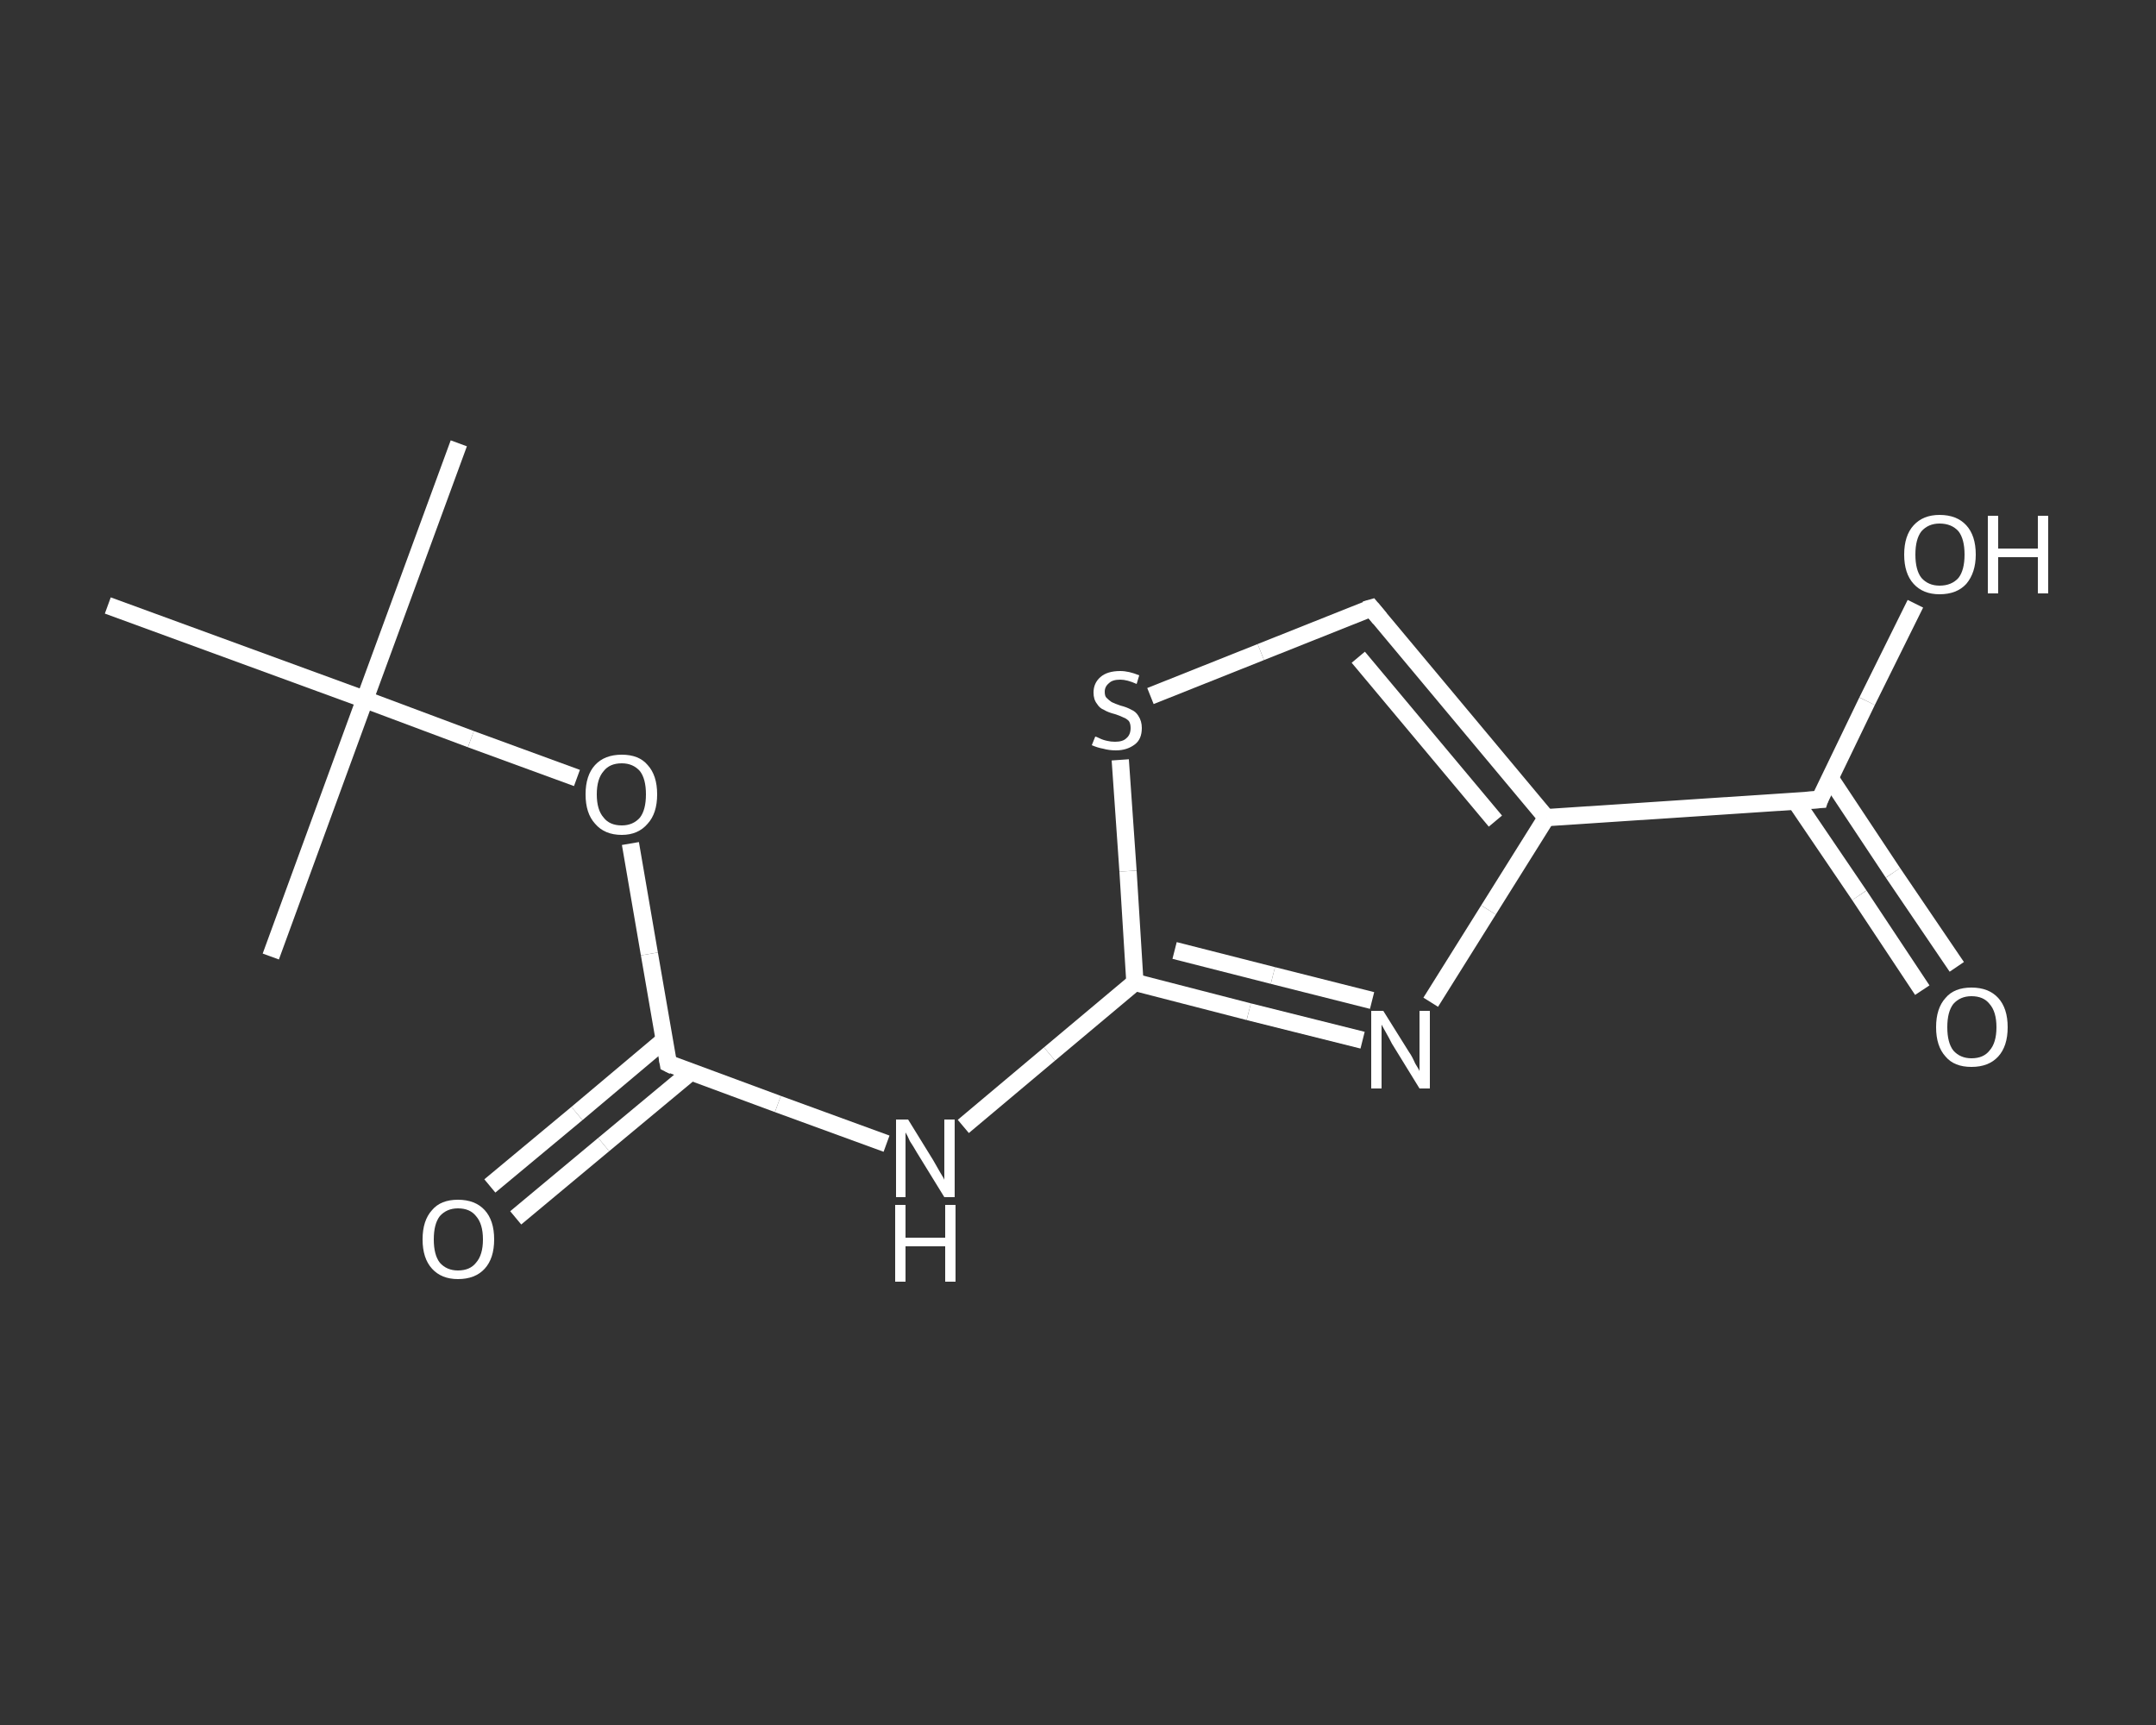 <?xml version='1.0' encoding='iso-8859-1'?>
<svg version='1.1' baseProfile='full'
              xmlns='http://www.w3.org/2000/svg'
                      xmlns:rdkit='http://www.rdkit.org/xml'
                      xmlns:xlink='http://www.w3.org/1999/xlink'
                  xml:space='preserve'
width='250px' height='200px' viewBox='0 0 250 200'>
<rect x="0" y="0" width="250" height="200" fill="#333333" stroke="none"/>
<!-- END OF HEADER -->
<rect style='opacity:1.0;fill:transparent;stroke:none' width='250.0' height='200.0' x='0.0' y='0.0'> </rect>
<path class='bond-0 atom-0 atom-1' d='M 53.2,51.4 L 42.3,81.1' style='fill:none;fill-rule:evenodd;stroke:#FFFFFF;stroke-width:2.0px;stroke-linecap:butt;stroke-linejoin:miter;stroke-opacity:1' />
<path class='bond-1 atom-1 atom-2' d='M 42.3,81.1 L 31.4,110.9' style='fill:none;fill-rule:evenodd;stroke:#FFFFFF;stroke-width:2.0px;stroke-linecap:butt;stroke-linejoin:miter;stroke-opacity:1' />
<path class='bond-2 atom-1 atom-3' d='M 42.3,81.1 L 12.5,70.2' style='fill:none;fill-rule:evenodd;stroke:#FFFFFF;stroke-width:2.0px;stroke-linecap:butt;stroke-linejoin:miter;stroke-opacity:1' />
<path class='bond-3 atom-1 atom-4' d='M 42.3,81.1 L 54.6,85.7' style='fill:none;fill-rule:evenodd;stroke:#FFFFFF;stroke-width:2.0px;stroke-linecap:butt;stroke-linejoin:miter;stroke-opacity:1' />
<path class='bond-3 atom-1 atom-4' d='M 54.6,85.7 L 66.9,90.2' style='fill:none;fill-rule:evenodd;stroke:#FFFFFF;stroke-width:2.0px;stroke-linecap:butt;stroke-linejoin:miter;stroke-opacity:1' />
<path class='bond-4 atom-4 atom-5' d='M 73.1,97.8 L 75.3,110.6' style='fill:none;fill-rule:evenodd;stroke:#FFFFFF;stroke-width:2.0px;stroke-linecap:butt;stroke-linejoin:miter;stroke-opacity:1' />
<path class='bond-4 atom-4 atom-5' d='M 75.3,110.6 L 77.5,123.3' style='fill:none;fill-rule:evenodd;stroke:#FFFFFF;stroke-width:2.0px;stroke-linecap:butt;stroke-linejoin:miter;stroke-opacity:1' />
<path class='bond-5 atom-5 atom-6' d='M 77.0,120.6 L 66.9,129.1' style='fill:none;fill-rule:evenodd;stroke:#FFFFFF;stroke-width:2.0px;stroke-linecap:butt;stroke-linejoin:miter;stroke-opacity:1' />
<path class='bond-5 atom-5 atom-6' d='M 66.9,129.1 L 56.8,137.5' style='fill:none;fill-rule:evenodd;stroke:#FFFFFF;stroke-width:2.0px;stroke-linecap:butt;stroke-linejoin:miter;stroke-opacity:1' />
<path class='bond-5 atom-5 atom-6' d='M 80.1,124.3 L 70.0,132.7' style='fill:none;fill-rule:evenodd;stroke:#FFFFFF;stroke-width:2.0px;stroke-linecap:butt;stroke-linejoin:miter;stroke-opacity:1' />
<path class='bond-5 atom-5 atom-6' d='M 70.0,132.7 L 59.8,141.2' style='fill:none;fill-rule:evenodd;stroke:#FFFFFF;stroke-width:2.0px;stroke-linecap:butt;stroke-linejoin:miter;stroke-opacity:1' />
<path class='bond-6 atom-5 atom-7' d='M 77.5,123.3 L 90.2,128.0' style='fill:none;fill-rule:evenodd;stroke:#FFFFFF;stroke-width:2.0px;stroke-linecap:butt;stroke-linejoin:miter;stroke-opacity:1' />
<path class='bond-6 atom-5 atom-7' d='M 90.2,128.0 L 102.8,132.6' style='fill:none;fill-rule:evenodd;stroke:#FFFFFF;stroke-width:2.0px;stroke-linecap:butt;stroke-linejoin:miter;stroke-opacity:1' />
<path class='bond-7 atom-7 atom-8' d='M 111.7,130.6 L 121.7,122.2' style='fill:none;fill-rule:evenodd;stroke:#FFFFFF;stroke-width:2.0px;stroke-linecap:butt;stroke-linejoin:miter;stroke-opacity:1' />
<path class='bond-7 atom-7 atom-8' d='M 121.7,122.2 L 131.6,113.9' style='fill:none;fill-rule:evenodd;stroke:#FFFFFF;stroke-width:2.0px;stroke-linecap:butt;stroke-linejoin:miter;stroke-opacity:1' />
<path class='bond-8 atom-8 atom-9' d='M 131.6,113.9 L 144.8,117.3' style='fill:none;fill-rule:evenodd;stroke:#FFFFFF;stroke-width:2.0px;stroke-linecap:butt;stroke-linejoin:miter;stroke-opacity:1' />
<path class='bond-8 atom-8 atom-9' d='M 144.8,117.3 L 158.0,120.6' style='fill:none;fill-rule:evenodd;stroke:#FFFFFF;stroke-width:2.0px;stroke-linecap:butt;stroke-linejoin:miter;stroke-opacity:1' />
<path class='bond-8 atom-8 atom-9' d='M 136.2,110.2 L 147.6,113.1' style='fill:none;fill-rule:evenodd;stroke:#FFFFFF;stroke-width:2.0px;stroke-linecap:butt;stroke-linejoin:miter;stroke-opacity:1' />
<path class='bond-8 atom-8 atom-9' d='M 147.6,113.1 L 159.1,116.0' style='fill:none;fill-rule:evenodd;stroke:#FFFFFF;stroke-width:2.0px;stroke-linecap:butt;stroke-linejoin:miter;stroke-opacity:1' />
<path class='bond-9 atom-9 atom-10' d='M 165.9,116.2 L 172.6,105.5' style='fill:none;fill-rule:evenodd;stroke:#FFFFFF;stroke-width:2.0px;stroke-linecap:butt;stroke-linejoin:miter;stroke-opacity:1' />
<path class='bond-9 atom-9 atom-10' d='M 172.6,105.5 L 179.3,94.8' style='fill:none;fill-rule:evenodd;stroke:#FFFFFF;stroke-width:2.0px;stroke-linecap:butt;stroke-linejoin:miter;stroke-opacity:1' />
<path class='bond-10 atom-10 atom-11' d='M 179.3,94.8 L 211.0,92.7' style='fill:none;fill-rule:evenodd;stroke:#FFFFFF;stroke-width:2.0px;stroke-linecap:butt;stroke-linejoin:miter;stroke-opacity:1' />
<path class='bond-11 atom-11 atom-12' d='M 208.2,92.9 L 215.6,103.8' style='fill:none;fill-rule:evenodd;stroke:#FFFFFF;stroke-width:2.0px;stroke-linecap:butt;stroke-linejoin:miter;stroke-opacity:1' />
<path class='bond-11 atom-11 atom-12' d='M 215.6,103.8 L 222.9,114.8' style='fill:none;fill-rule:evenodd;stroke:#FFFFFF;stroke-width:2.0px;stroke-linecap:butt;stroke-linejoin:miter;stroke-opacity:1' />
<path class='bond-11 atom-11 atom-12' d='M 212.2,90.2 L 219.5,101.2' style='fill:none;fill-rule:evenodd;stroke:#FFFFFF;stroke-width:2.0px;stroke-linecap:butt;stroke-linejoin:miter;stroke-opacity:1' />
<path class='bond-11 atom-11 atom-12' d='M 219.5,101.2 L 226.9,112.1' style='fill:none;fill-rule:evenodd;stroke:#FFFFFF;stroke-width:2.0px;stroke-linecap:butt;stroke-linejoin:miter;stroke-opacity:1' />
<path class='bond-12 atom-11 atom-13' d='M 211.0,92.7 L 216.5,81.3' style='fill:none;fill-rule:evenodd;stroke:#FFFFFF;stroke-width:2.0px;stroke-linecap:butt;stroke-linejoin:miter;stroke-opacity:1' />
<path class='bond-12 atom-11 atom-13' d='M 216.5,81.3 L 222.1,70.0' style='fill:none;fill-rule:evenodd;stroke:#FFFFFF;stroke-width:2.0px;stroke-linecap:butt;stroke-linejoin:miter;stroke-opacity:1' />
<path class='bond-13 atom-10 atom-14' d='M 179.3,94.8 L 159.0,70.5' style='fill:none;fill-rule:evenodd;stroke:#FFFFFF;stroke-width:2.0px;stroke-linecap:butt;stroke-linejoin:miter;stroke-opacity:1' />
<path class='bond-13 atom-10 atom-14' d='M 173.4,95.2 L 157.5,76.2' style='fill:none;fill-rule:evenodd;stroke:#FFFFFF;stroke-width:2.0px;stroke-linecap:butt;stroke-linejoin:miter;stroke-opacity:1' />
<path class='bond-14 atom-14 atom-15' d='M 159.0,70.5 L 146.2,75.6' style='fill:none;fill-rule:evenodd;stroke:#FFFFFF;stroke-width:2.0px;stroke-linecap:butt;stroke-linejoin:miter;stroke-opacity:1' />
<path class='bond-14 atom-14 atom-15' d='M 146.2,75.6 L 133.4,80.7' style='fill:none;fill-rule:evenodd;stroke:#FFFFFF;stroke-width:2.0px;stroke-linecap:butt;stroke-linejoin:miter;stroke-opacity:1' />
<path class='bond-15 atom-15 atom-8' d='M 129.9,88.1 L 130.8,101.0' style='fill:none;fill-rule:evenodd;stroke:#FFFFFF;stroke-width:2.0px;stroke-linecap:butt;stroke-linejoin:miter;stroke-opacity:1' />
<path class='bond-15 atom-15 atom-8' d='M 130.8,101.0 L 131.6,113.9' style='fill:none;fill-rule:evenodd;stroke:#FFFFFF;stroke-width:2.0px;stroke-linecap:butt;stroke-linejoin:miter;stroke-opacity:1' />
<path d='M 77.4,122.7 L 77.5,123.3 L 78.1,123.6' style='fill:none;stroke:#FFFFFF;stroke-width:2.0px;stroke-linecap:butt;stroke-linejoin:miter;stroke-opacity:1;' />
<path d='M 209.4,92.8 L 211.0,92.7 L 211.2,92.1' style='fill:none;stroke:#FFFFFF;stroke-width:2.0px;stroke-linecap:butt;stroke-linejoin:miter;stroke-opacity:1;' />
<path d='M 160.0,71.7 L 159.0,70.5 L 158.3,70.7' style='fill:none;stroke:#FFFFFF;stroke-width:2.0px;stroke-linecap:butt;stroke-linejoin:miter;stroke-opacity:1;' />
<path class='atom-4' d='M 67.9 92.1
Q 67.9 89.9, 69.0 88.7
Q 70.1 87.5, 72.1 87.5
Q 74.1 87.5, 75.1 88.7
Q 76.2 89.9, 76.2 92.1
Q 76.2 94.3, 75.1 95.5
Q 74.0 96.8, 72.1 96.8
Q 70.1 96.8, 69.0 95.5
Q 67.9 94.3, 67.9 92.1
M 72.1 95.7
Q 73.4 95.7, 74.2 94.8
Q 74.9 93.9, 74.9 92.1
Q 74.9 90.3, 74.2 89.4
Q 73.4 88.5, 72.1 88.5
Q 70.7 88.5, 70.0 89.4
Q 69.2 90.3, 69.2 92.1
Q 69.2 93.9, 70.0 94.8
Q 70.7 95.7, 72.1 95.7
' fill='#FFFFFF'/>
<path class='atom-6' d='M 49.0 143.7
Q 49.0 141.5, 50.1 140.3
Q 51.1 139.1, 53.1 139.1
Q 55.1 139.1, 56.2 140.3
Q 57.3 141.5, 57.3 143.7
Q 57.3 145.9, 56.2 147.1
Q 55.1 148.3, 53.1 148.3
Q 51.2 148.3, 50.1 147.1
Q 49.0 145.9, 49.0 143.7
M 53.1 147.3
Q 54.5 147.3, 55.2 146.4
Q 56.0 145.5, 56.0 143.7
Q 56.0 141.9, 55.2 141.0
Q 54.5 140.1, 53.1 140.1
Q 51.8 140.1, 51.0 141.0
Q 50.3 141.9, 50.3 143.7
Q 50.3 145.5, 51.0 146.4
Q 51.8 147.3, 53.1 147.3
' fill='#FFFFFF'/>
<path class='atom-7' d='M 105.3 129.8
L 108.2 134.5
Q 108.5 135.0, 109.0 135.9
Q 109.5 136.7, 109.5 136.8
L 109.5 129.8
L 110.7 129.8
L 110.7 138.8
L 109.5 138.8
L 106.3 133.6
Q 105.9 132.9, 105.5 132.3
Q 105.2 131.6, 105.0 131.3
L 105.0 138.8
L 103.9 138.8
L 103.9 129.8
L 105.3 129.8
' fill='#FFFFFF'/>
<path class='atom-7' d='M 103.8 139.7
L 105.0 139.7
L 105.0 143.5
L 109.6 143.5
L 109.6 139.7
L 110.8 139.7
L 110.8 148.6
L 109.6 148.6
L 109.6 144.5
L 105.0 144.5
L 105.0 148.6
L 103.8 148.6
L 103.8 139.7
' fill='#FFFFFF'/>
<path class='atom-9' d='M 160.4 117.2
L 163.4 122.0
Q 163.7 122.4, 164.1 123.3
Q 164.6 124.1, 164.6 124.2
L 164.6 117.2
L 165.8 117.2
L 165.8 126.2
L 164.6 126.2
L 161.4 121.0
Q 161.1 120.4, 160.7 119.7
Q 160.3 119.0, 160.2 118.8
L 160.2 126.2
L 159.0 126.2
L 159.0 117.2
L 160.4 117.2
' fill='#FFFFFF'/>
<path class='atom-12' d='M 224.5 119.1
Q 224.5 116.9, 225.6 115.7
Q 226.6 114.5, 228.6 114.5
Q 230.6 114.5, 231.7 115.7
Q 232.8 116.9, 232.8 119.1
Q 232.8 121.3, 231.7 122.5
Q 230.6 123.7, 228.6 123.7
Q 226.6 123.7, 225.6 122.5
Q 224.5 121.3, 224.5 119.1
M 228.6 122.7
Q 230.0 122.7, 230.7 121.8
Q 231.5 120.9, 231.5 119.1
Q 231.5 117.3, 230.7 116.4
Q 230.0 115.5, 228.6 115.5
Q 227.3 115.5, 226.5 116.4
Q 225.8 117.3, 225.8 119.1
Q 225.8 120.9, 226.5 121.8
Q 227.3 122.7, 228.6 122.7
' fill='#FFFFFF'/>
<path class='atom-13' d='M 220.8 64.3
Q 220.8 62.1, 221.9 60.9
Q 223.0 59.7, 224.9 59.7
Q 226.9 59.7, 228.0 60.9
Q 229.1 62.1, 229.1 64.3
Q 229.1 66.4, 228.0 67.7
Q 226.9 68.9, 224.9 68.9
Q 223.0 68.9, 221.9 67.7
Q 220.8 66.5, 220.8 64.3
M 224.9 67.9
Q 226.3 67.9, 227.1 67.0
Q 227.8 66.1, 227.8 64.3
Q 227.8 62.5, 227.1 61.6
Q 226.3 60.7, 224.9 60.7
Q 223.6 60.7, 222.8 61.6
Q 222.1 62.5, 222.1 64.3
Q 222.1 66.1, 222.8 67.0
Q 223.6 67.9, 224.9 67.9
' fill='#FFFFFF'/>
<path class='atom-13' d='M 230.5 59.8
L 231.7 59.8
L 231.7 63.6
L 236.3 63.6
L 236.3 59.8
L 237.5 59.8
L 237.5 68.8
L 236.3 68.8
L 236.3 64.6
L 231.7 64.6
L 231.7 68.8
L 230.5 68.8
L 230.5 59.8
' fill='#FFFFFF'/>
<path class='atom-15' d='M 127.0 85.4
Q 127.1 85.4, 127.5 85.6
Q 127.9 85.8, 128.4 85.9
Q 128.8 86.0, 129.3 86.0
Q 130.2 86.0, 130.6 85.6
Q 131.1 85.2, 131.1 84.4
Q 131.1 83.9, 130.9 83.6
Q 130.6 83.3, 130.3 83.2
Q 129.9 83.0, 129.3 82.8
Q 128.5 82.6, 128.0 82.3
Q 127.5 82.1, 127.2 81.6
Q 126.8 81.1, 126.8 80.3
Q 126.8 79.2, 127.6 78.5
Q 128.4 77.8, 129.9 77.8
Q 130.9 77.8, 132.1 78.3
L 131.8 79.3
Q 130.7 78.8, 129.9 78.8
Q 129.0 78.8, 128.6 79.2
Q 128.1 79.6, 128.1 80.2
Q 128.1 80.7, 128.3 80.9
Q 128.6 81.2, 128.9 81.4
Q 129.3 81.6, 129.9 81.8
Q 130.7 82.0, 131.2 82.3
Q 131.7 82.5, 132.0 83.0
Q 132.4 83.6, 132.4 84.4
Q 132.4 85.7, 131.6 86.3
Q 130.7 87.0, 129.4 87.0
Q 128.6 87.0, 127.9 86.8
Q 127.3 86.7, 126.6 86.4
L 127.0 85.4
' fill='#FFFFFF'/>
</svg>
